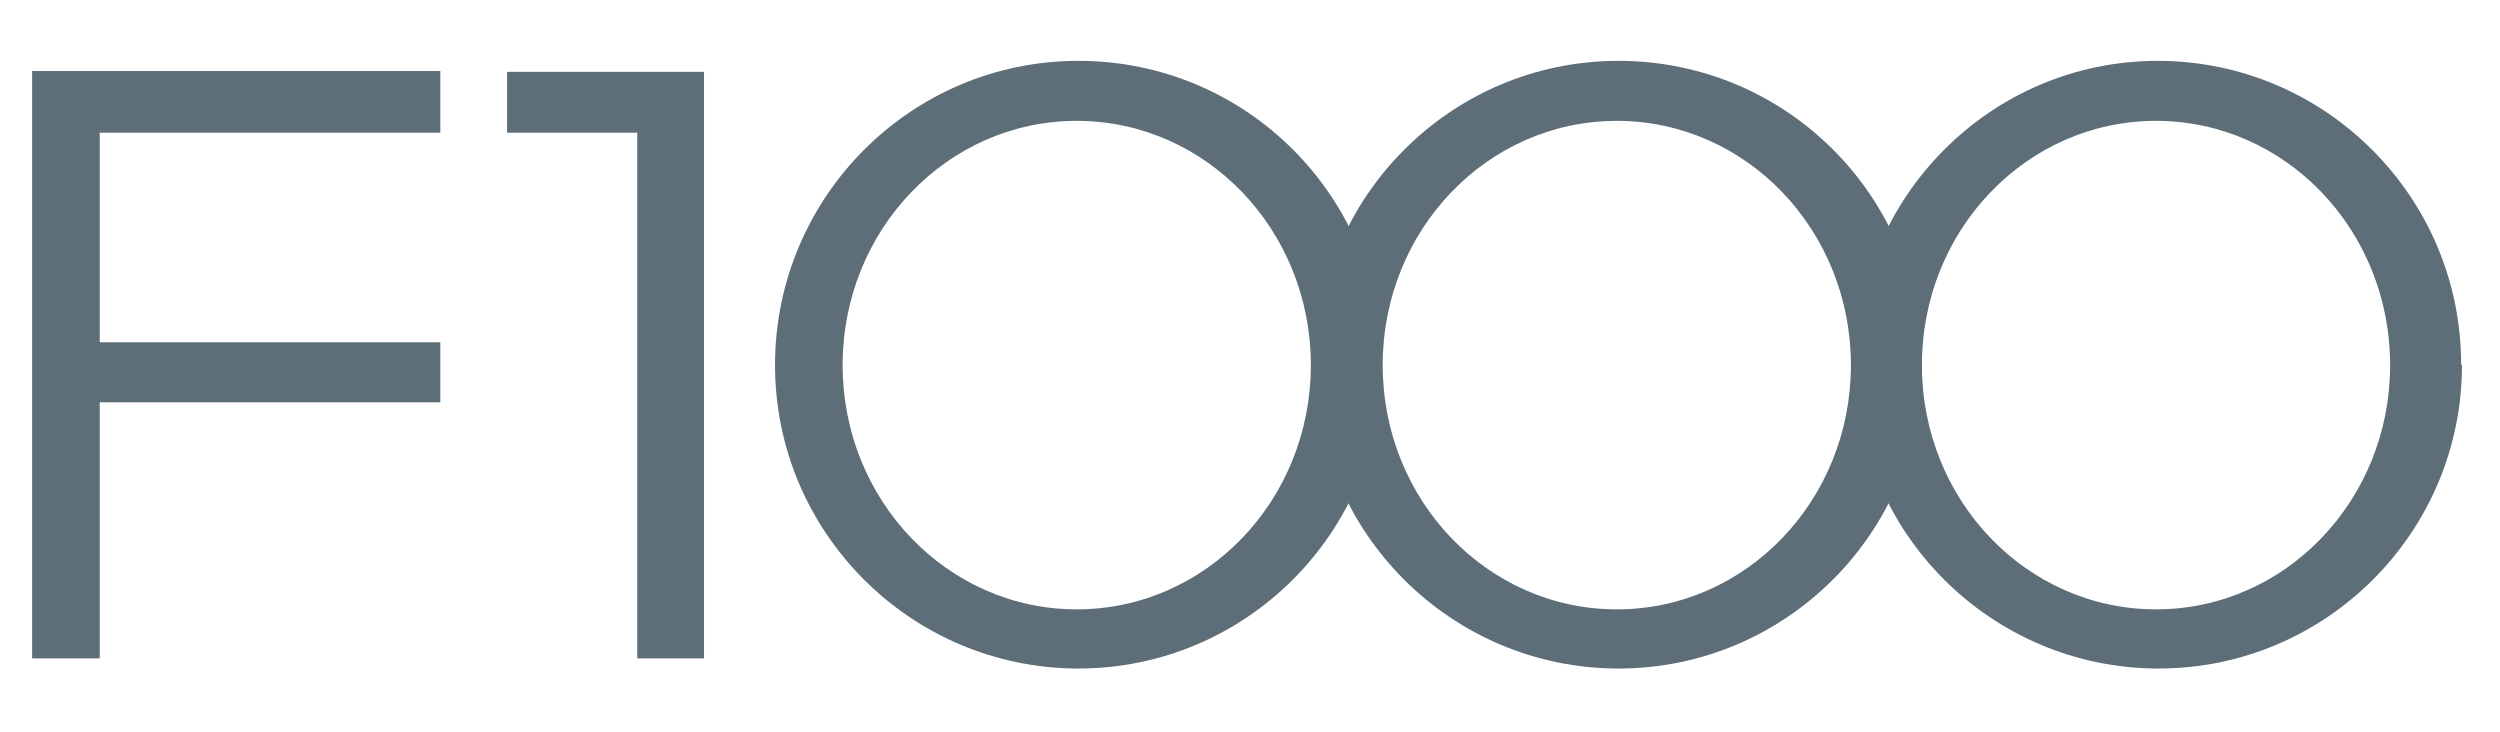 <?xml version="1.0" encoding="UTF-8"?> <svg xmlns="http://www.w3.org/2000/svg" id="Layer_1" version="1.1" viewBox="0 0 295.8 86.6"><defs><style> .st0 { fill: #5d6e78; } </style></defs><polygon class="st0" points="11.8 15.7 52.1 15.7 52.1 8.4 3.8 8.4 3.8 77.9 11.8 77.9 11.8 47.6 52.1 47.6 52.1 40.5 11.8 40.5 11.8 15.7"></polygon><polygon class="st0" points="60 15.7 75.4 15.7 75.4 77.9 83.3 77.9 83.3 8.5 60 8.5 60 15.7"></polygon><path class="st0" d="M291.3,43.2c0,19.8-16.1,35.9-35.9,35.9s-35.9-16.1-35.9-35.9S235.5,7.2,255.3,7.2s35.9,16.1,35.9,35.9M255.1,14.3c-15.3,0-27.7,12.9-27.7,28.9s12.4,28.9,27.7,28.9,27.7-12.9,27.7-28.9-12.4-28.9-27.7-28.9"></path><path class="st0" d="M227.4,43.2c0,19.8-16.1,35.9-35.9,35.9s-35.9-16.1-35.9-35.9S171.6,7.2,191.5,7.2s35.9,16.1,35.9,35.9M191.3,14.3c-15.3,0-27.7,12.9-27.7,28.9s12.4,28.9,27.7,28.9,27.7-12.9,27.7-28.9-12.4-28.9-27.7-28.9"></path><path class="st0" d="M163.5,43.2c0,19.8-16.1,35.9-35.9,35.9s-35.9-16.1-35.9-35.9S107.7,7.2,127.6,7.2s35.9,16.1,35.9,35.9M127.4,14.3c-15.3,0-27.7,12.9-27.7,28.9s12.4,28.9,27.7,28.9,27.7-12.9,27.7-28.9-12.4-28.9-27.7-28.9"></path></svg> 